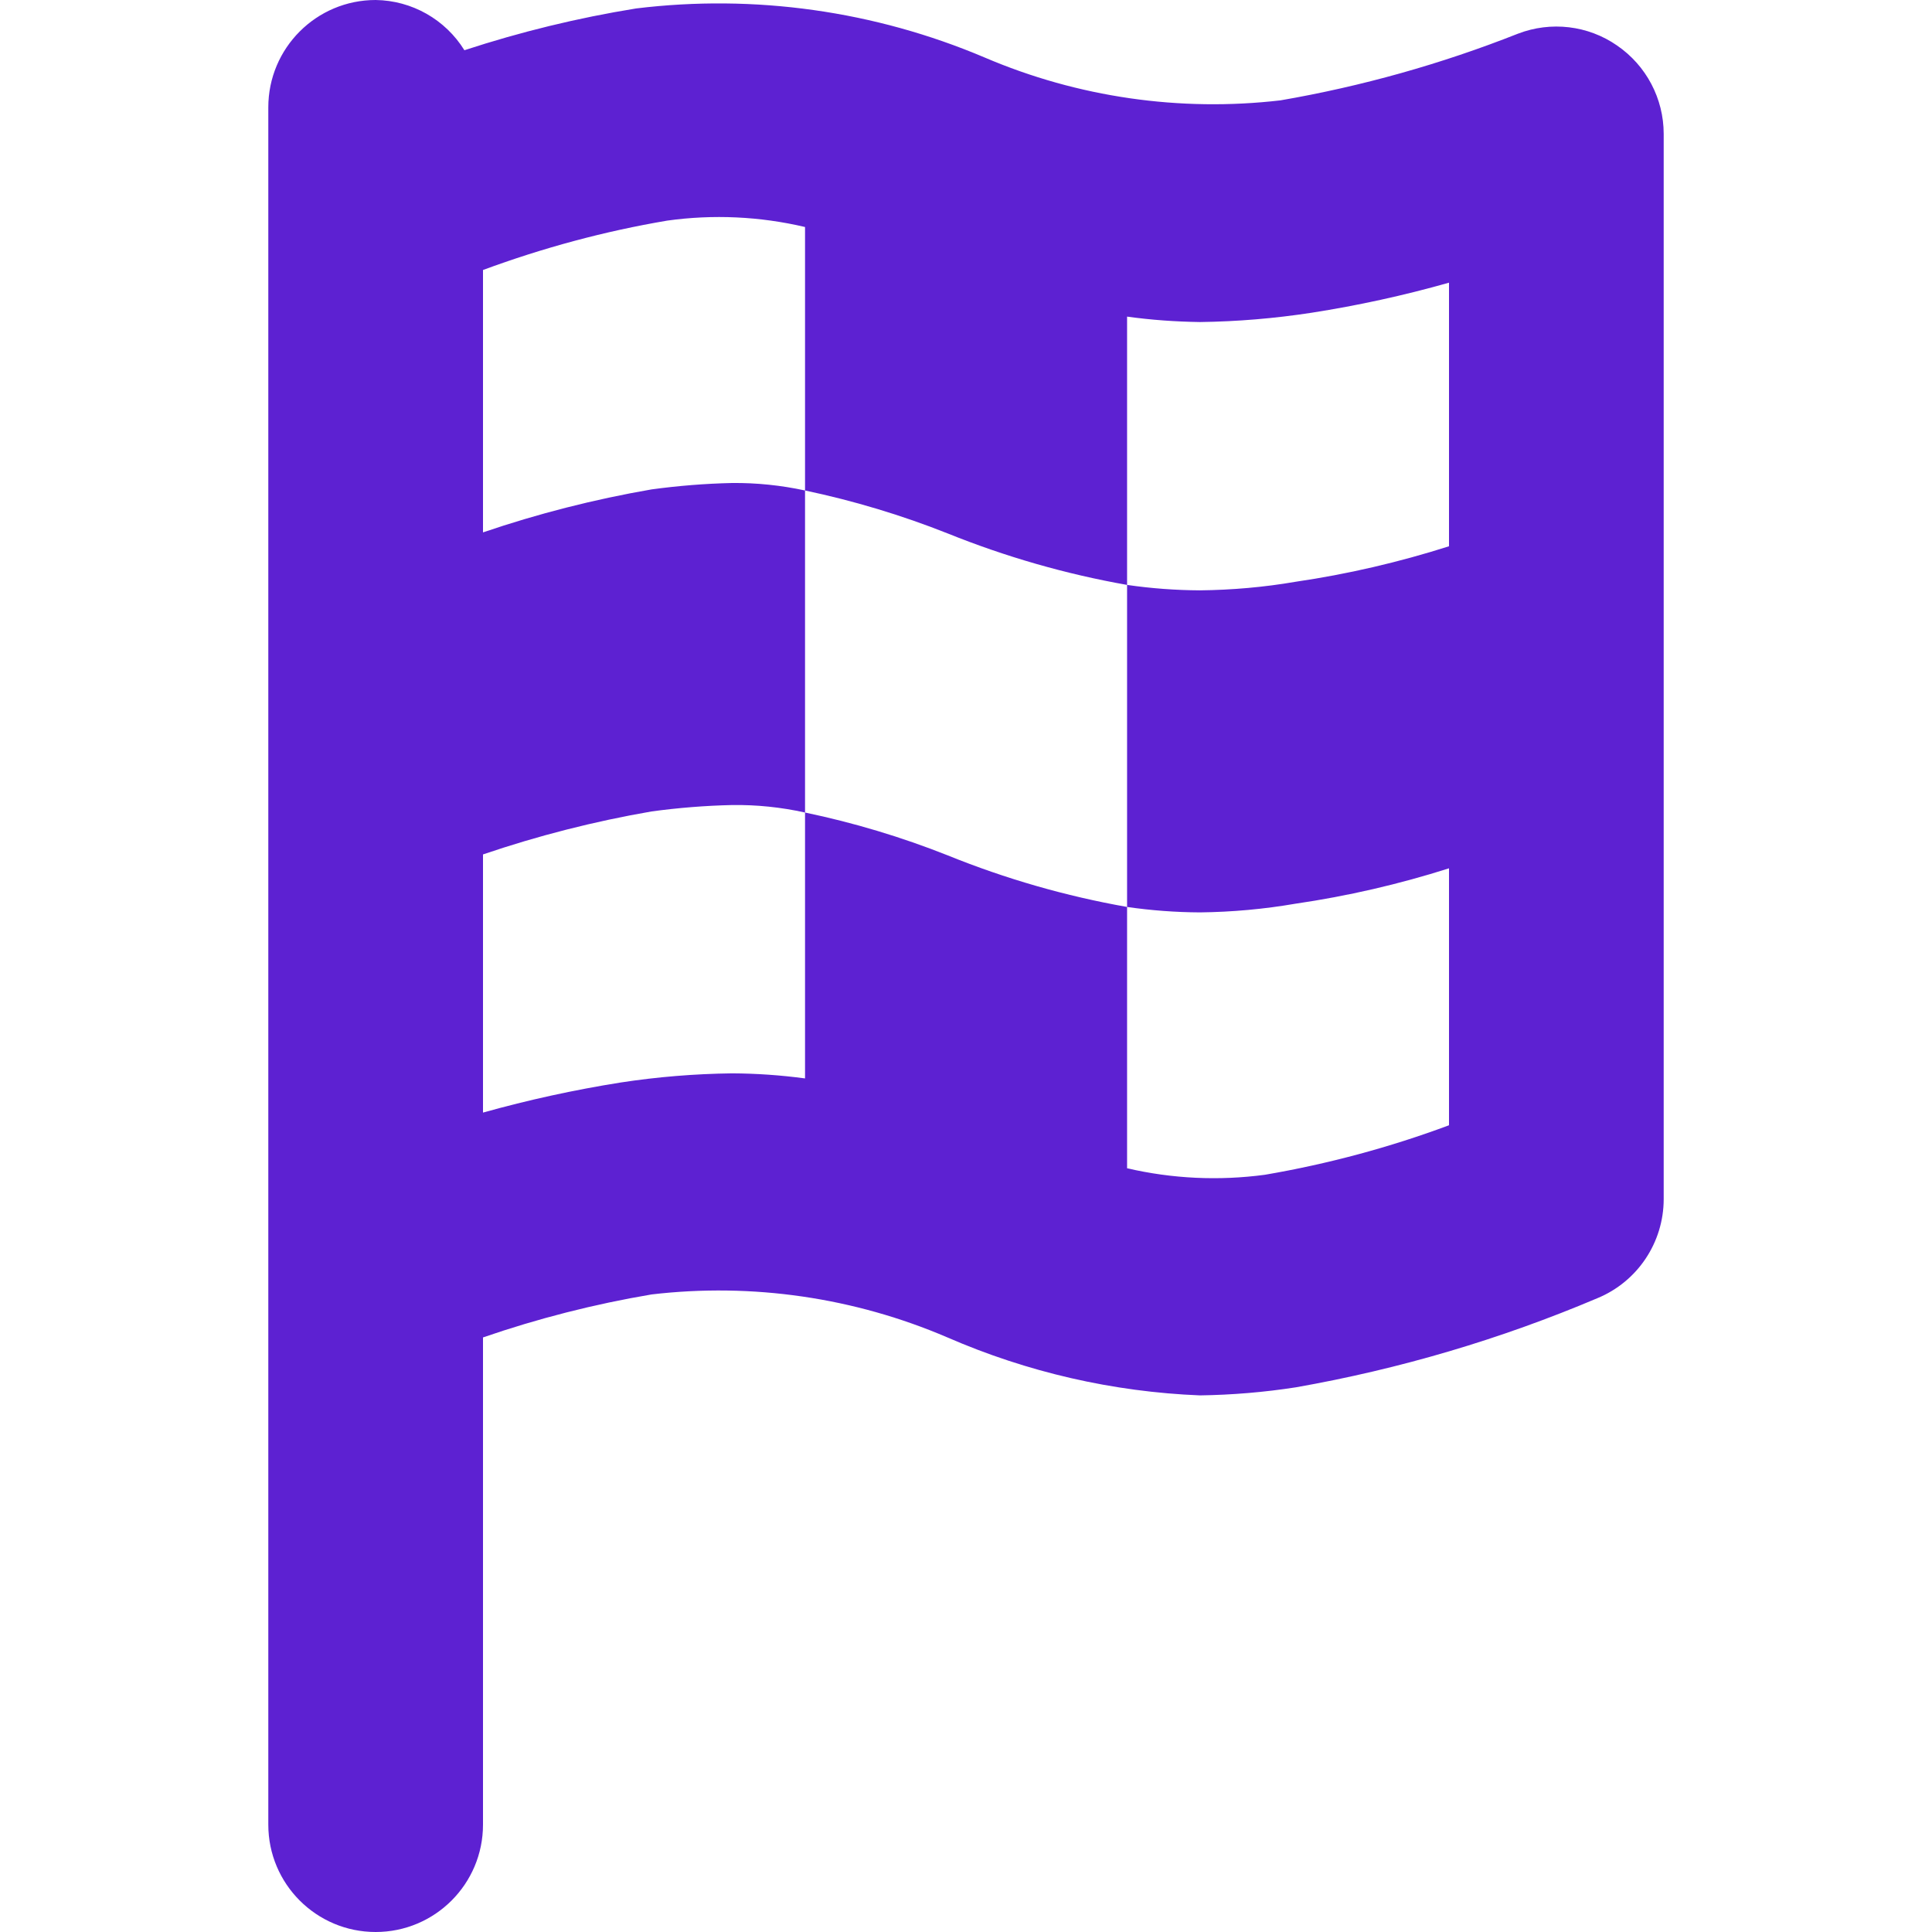 <svg width="16" height="16" viewBox="0 0 16 16" fill="none" xmlns="http://www.w3.org/2000/svg">
<path fill-rule="evenodd" clip-rule="evenodd" d="M12.571 0.279C12.844 0.174 13.152 0.21 13.392 0.377C13.634 0.543 13.778 0.817 13.778 1.109V9.93C13.778 10.29 13.561 10.614 13.229 10.751C12.427 11.091 11.59 11.338 10.733 11.489C10.47 11.53 10.204 11.552 9.938 11.556C9.217 11.527 8.508 11.364 7.846 11.076C7.075 10.745 6.23 10.622 5.396 10.72C4.922 10.8 4.455 10.919 4 11.076V15.111C4 15.602 3.602 16 3.111 16C2.62 16 2.222 15.602 2.222 15.111V0.889C2.222 0.398 2.62 0 3.111 0C3.411 0.004 3.688 0.161 3.846 0.416C4.31 0.264 4.785 0.148 5.268 0.07C6.249 -0.05 7.244 0.09 8.154 0.476C8.926 0.806 9.771 0.928 10.605 0.831C11.277 0.715 11.936 0.53 12.571 0.279ZM10.729 4.818C11.16 4.755 11.585 4.656 12 4.524V2.341C11.626 2.447 11.246 2.53 10.862 2.59C10.556 2.637 10.247 2.663 9.938 2.667C9.736 2.664 9.534 2.65 9.334 2.622V4.844C8.825 4.754 8.328 4.611 7.849 4.418C7.466 4.266 7.07 4.147 6.667 4.062V1.88C6.293 1.792 5.906 1.774 5.526 1.827C5.005 1.915 4.495 2.053 4 2.236V4.409C4.455 4.254 4.922 4.135 5.396 4.053C5.617 4.023 5.839 4.005 6.062 4C6.266 3.998 6.468 4.019 6.667 4.062V6.729C6.468 6.685 6.266 6.664 6.062 6.667C5.839 6.672 5.617 6.69 5.396 6.72C4.922 6.802 4.455 6.921 4 7.076V9.214C4.375 9.109 4.755 9.026 5.139 8.965C5.445 8.918 5.753 8.893 6.062 8.889C6.265 8.89 6.466 8.904 6.667 8.931V6.729C7.07 6.813 7.466 6.932 7.849 7.084C8.328 7.278 8.825 7.421 9.334 7.511V9.675C9.708 9.762 10.094 9.78 10.475 9.729C10.995 9.64 11.506 9.503 12 9.319V7.191C11.585 7.323 11.16 7.421 10.729 7.484C10.468 7.529 10.203 7.553 9.938 7.556C9.736 7.555 9.534 7.54 9.334 7.511V4.844C9.534 4.873 9.736 4.888 9.938 4.889C10.203 4.886 10.468 4.863 10.729 4.818Z" fill="#5D21D2"/>
</svg>
